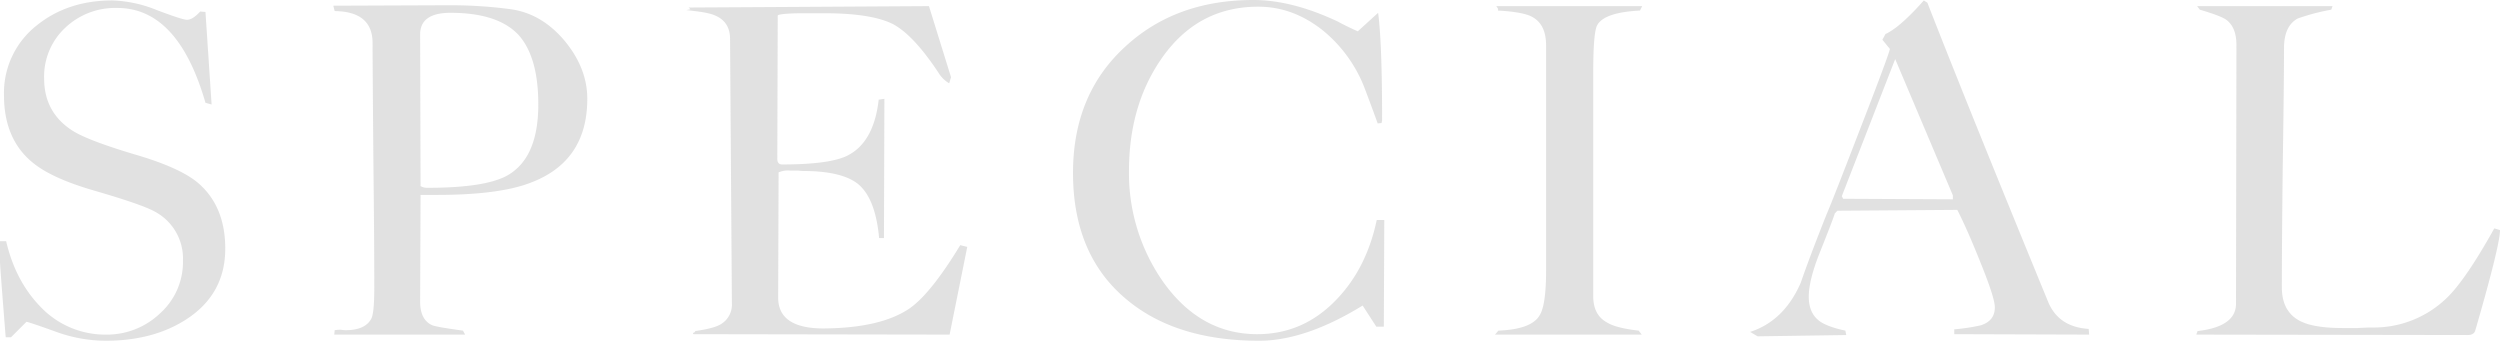 <svg xmlns="http://www.w3.org/2000/svg" width="805.297" height="109.759"><path data-name="パス 25" d="M34.079 109.759a47.123 47.123 0 01-15.913-2.843q-8.667-3.12-9.638-3.259l-4.99 4.993h-1.7Q.001 85.63.001 84.35v-6.656h1.976q2.981 12.758 10.955 21.009a28.7 28.7 0 0021.147 9.08 24.774 24.774 0 0017.611-6.968 22.2 22.2 0 007.248-16.884 17.112 17.112 0 00-9.083-15.774q-3.987-2.253-19.622-6.795-13.763-3.987-19.865-9.118-9.083-7.523-9.083-21.563A27.671 27.671 0 0111.926 8.113Q21.876.139 36.194.139a41.358 41.358 0 0114.353 3.12q8.251 3.12 9.672 3.12 1.837 0 4.264-2.669l1.7.139 1.976 29.814-1.976-.555Q57.377 2.566 37.79 2.566a23.354 23.354 0 00-16.779 6.379 21.475 21.475 0 00-6.795 16.329q0 10.955 9.083 16.779 4.819 3.12 20 7.662 14.214 4.125 20.177 8.944 9.083 7.523 9.083 21.425 0 14.63-12.48 22.742-10.677 6.933-26 6.933zM135.47 62.783l-.139 34.356q0 5.963 3.987 7.662 1.421.555 9.811 1.7l.694 1.282h-42.156l.139-1.421a10.716 10.716 0 011.976-.139q1.144.139 1.56.139 6.518 0 8.39-3.987.832-2.115.832-9.776 0-15.358-.277-39.487-.277-33.073-.277-39.487-.139-9.915-12.2-10.054l-.451-1.733 34.807-.139h2.253a145.03 145.03 0 0120.177 1.283q9.95 1.421 17.334 10.227 7.246 8.806 7.246 18.617 0 20.281-18.478 27.11-10.093 3.847-29.96 3.847zm9.672-58.658q-9.811 0-9.811 6.968v.277l.139 48.57a4.192 4.192 0 002.288.555q18.582 0 25.689-3.987 9.95-5.651 9.95-22.846 0-15.5-6.518-22.569-6.69-6.967-21.741-6.967zm160.744 103.658l-82.336-.139q-.312 0-.312-.139a.446.446 0 01.312-.416q.277 0 .416-.451 5.824-.832 8.078-2.115a7.314 7.314 0 003.709-6.83l-.589-85.179q0-6.968-7.8-8.39-1.005-.277-6.24-.867l1.283-.277-.589-.555q26-.139 77.414-.451l7.106 22.883-.589 1.976a9.913 9.913 0 01-2.981-2.7q-8.216-12.619-15.046-16.329-6.968-3.536-22.153-3.536h-8.251q-6.24.139-6.795.693l-.139 46.178q0 1.837 1.56 1.837 15.323 0 21.009-2.843 8.528-4.264 10.088-18.027l1.837-.277-.14 44.854h-1.56q-1.144-12.654-6.691-17.334-5.235-4.266-17.749-4.266-.277 0-1.837-.139h-2.427a7.445 7.445 0 00-3.675.589l-.139 40.319q0 9.95 14.63 9.95 18.582-.139 27.838-6.552 6.795-4.819 16.19-20.281l2.253.555zm139.872-2.565h-2.426l-4.4-6.795q-18.447 11.336-33.354 11.336-26.833 0-42.746-13.347-17.194-14.318-17.194-40.735 0-25 16.467-40.319Q378.438 0 403.738 0q12.48 0 27.249 6.968 2.565 1.421 6.379 3.12l6.552-5.963q1.283 9.638 1.283 34.633l-.173.867-1.248.139q-1.421-3.987-4.264-11.51a44.631 44.631 0 00-13.208-18.3q-9.672-7.8-21.009-7.8-19.9 0-31.548 17.3-10.086 14.902-10.086 35.629a60.909 60.909 0 0010.673 35.227q12.069 17.334 30.651 17.334 14.907 0 25.585-11.232 9.638-10.054 12.9-25.55h2.427zm82.5-101.82q-11.51.589-13.763 4.715-1.283 2.253-1.283 15.185v72.144q0 6.1 4.542 8.494 2.843 1.733 10.088 2.565l1.003 1.282h-47.287l1.109-1.283q10.539-.417 13.209-4.817 2.149-3.259 2.149-14.491v-72.56q0-6.83-4.542-9.222-2.843-1.56-10.955-2.011v-.277a.173.173 0 000-.277l-.139-.277-.416-.589h47.01zm101.25 104.246v-1.561a62.4 62.4 0 008.494-1.283q4.576-1.417 4.576-5.823 0-3.12-4.992-15.323-3.987-9.95-7.107-16.051l-38.62.277-.832.867q-.589 1.976-5.131 13.347-3.258 8.355-3.258 13.489 0 5.235 3.4 7.8 2.427 1.837 8.39 3.12l.277 1.421-28.535.414-2.427-1.422q10.955-3.533 16.329-15.878 2.565-7.523 8.251-21.875 1.7-3.848 10.782-27.422 9.083-23.4 9.672-25.966l-2.427-2.981 1.005-1.837q4.68-2.149 12.342-10.816l1.144.728q12.619 32.38 39.036 96.689 3.432 7.8 12.931 8.39l.139 1.835zm-19.032-88.611l-17.2 44.167.451.832 35.327.173v-1.282zm186.882 87.329q-.42 1.56-2.427 1.56l-87.467-.139.416-1.144q12.376-1.421 12.376-8.806l.139-83.342q0-5.686-3.259-8.112-1.7-1.248-8.528-3.259l-.867-1.144h43.612l-.415 1.144a69.218 69.218 0 00-10.816 2.843q-4.4 2.427-4.4 9.534 0 11.2-.416 38.62-.277 24.545-.277 38.481 0 7.939 6.1 10.92 4.4 2.149 13.486 2.149h4.819q3.12-.173 4.4-.173a33.785 33.785 0 0024.441-9.638q6.1-5.963 15.185-22.292l1.837.555q0 4.855-7.939 32.243z" fill="rgba(153,153,153,0.3)"/></svg>